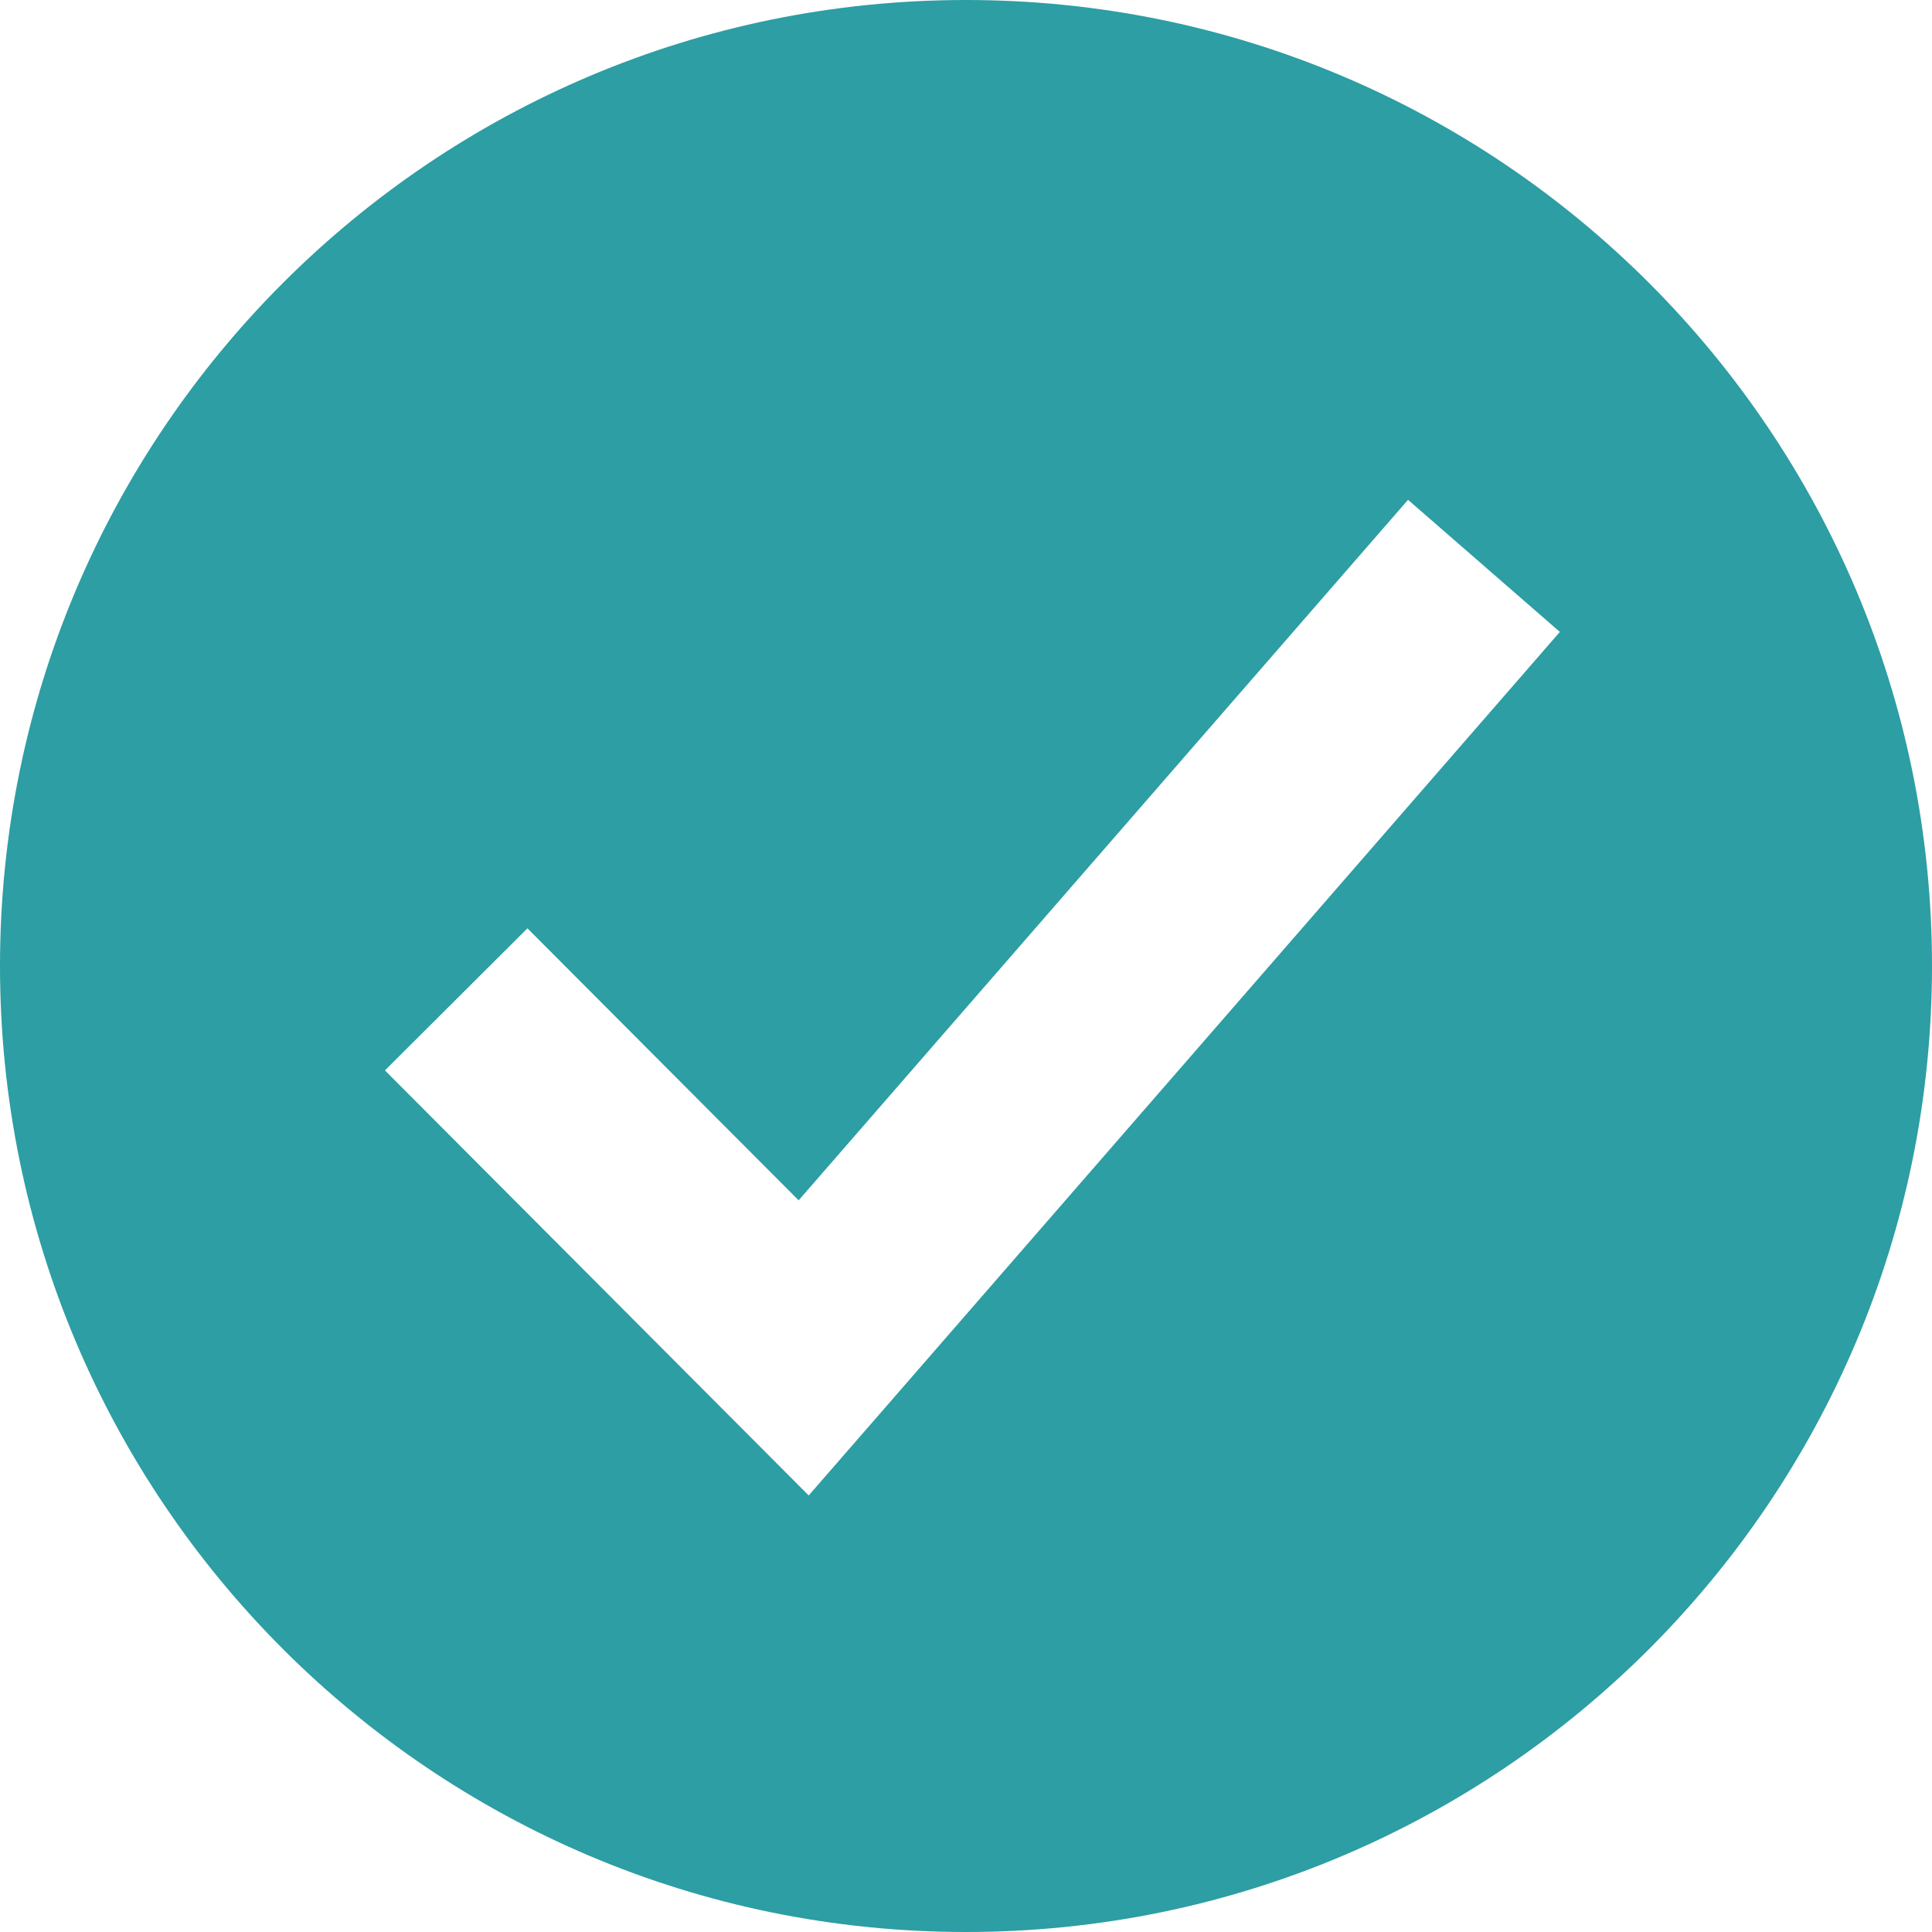 <?xml version="1.0" encoding="UTF-8"?> <svg xmlns="http://www.w3.org/2000/svg" width="24" height="24" viewBox="0 0 24 24" fill="none"><path fill-rule="evenodd" clip-rule="evenodd" d="M12 24C18.627 24 24 18.627 24 12C24 5.373 18.627 0 12 0C5.373 0 0 5.373 0 12C0 18.627 5.373 24 12 24ZM19.377 7.85L10.927 17.565L10.046 18.577L9.099 17.627L4.782 13.297L6.552 11.532L9.921 14.911L17.491 6.209L19.377 7.85Z" fill="#2D9EA3"></path></svg> 